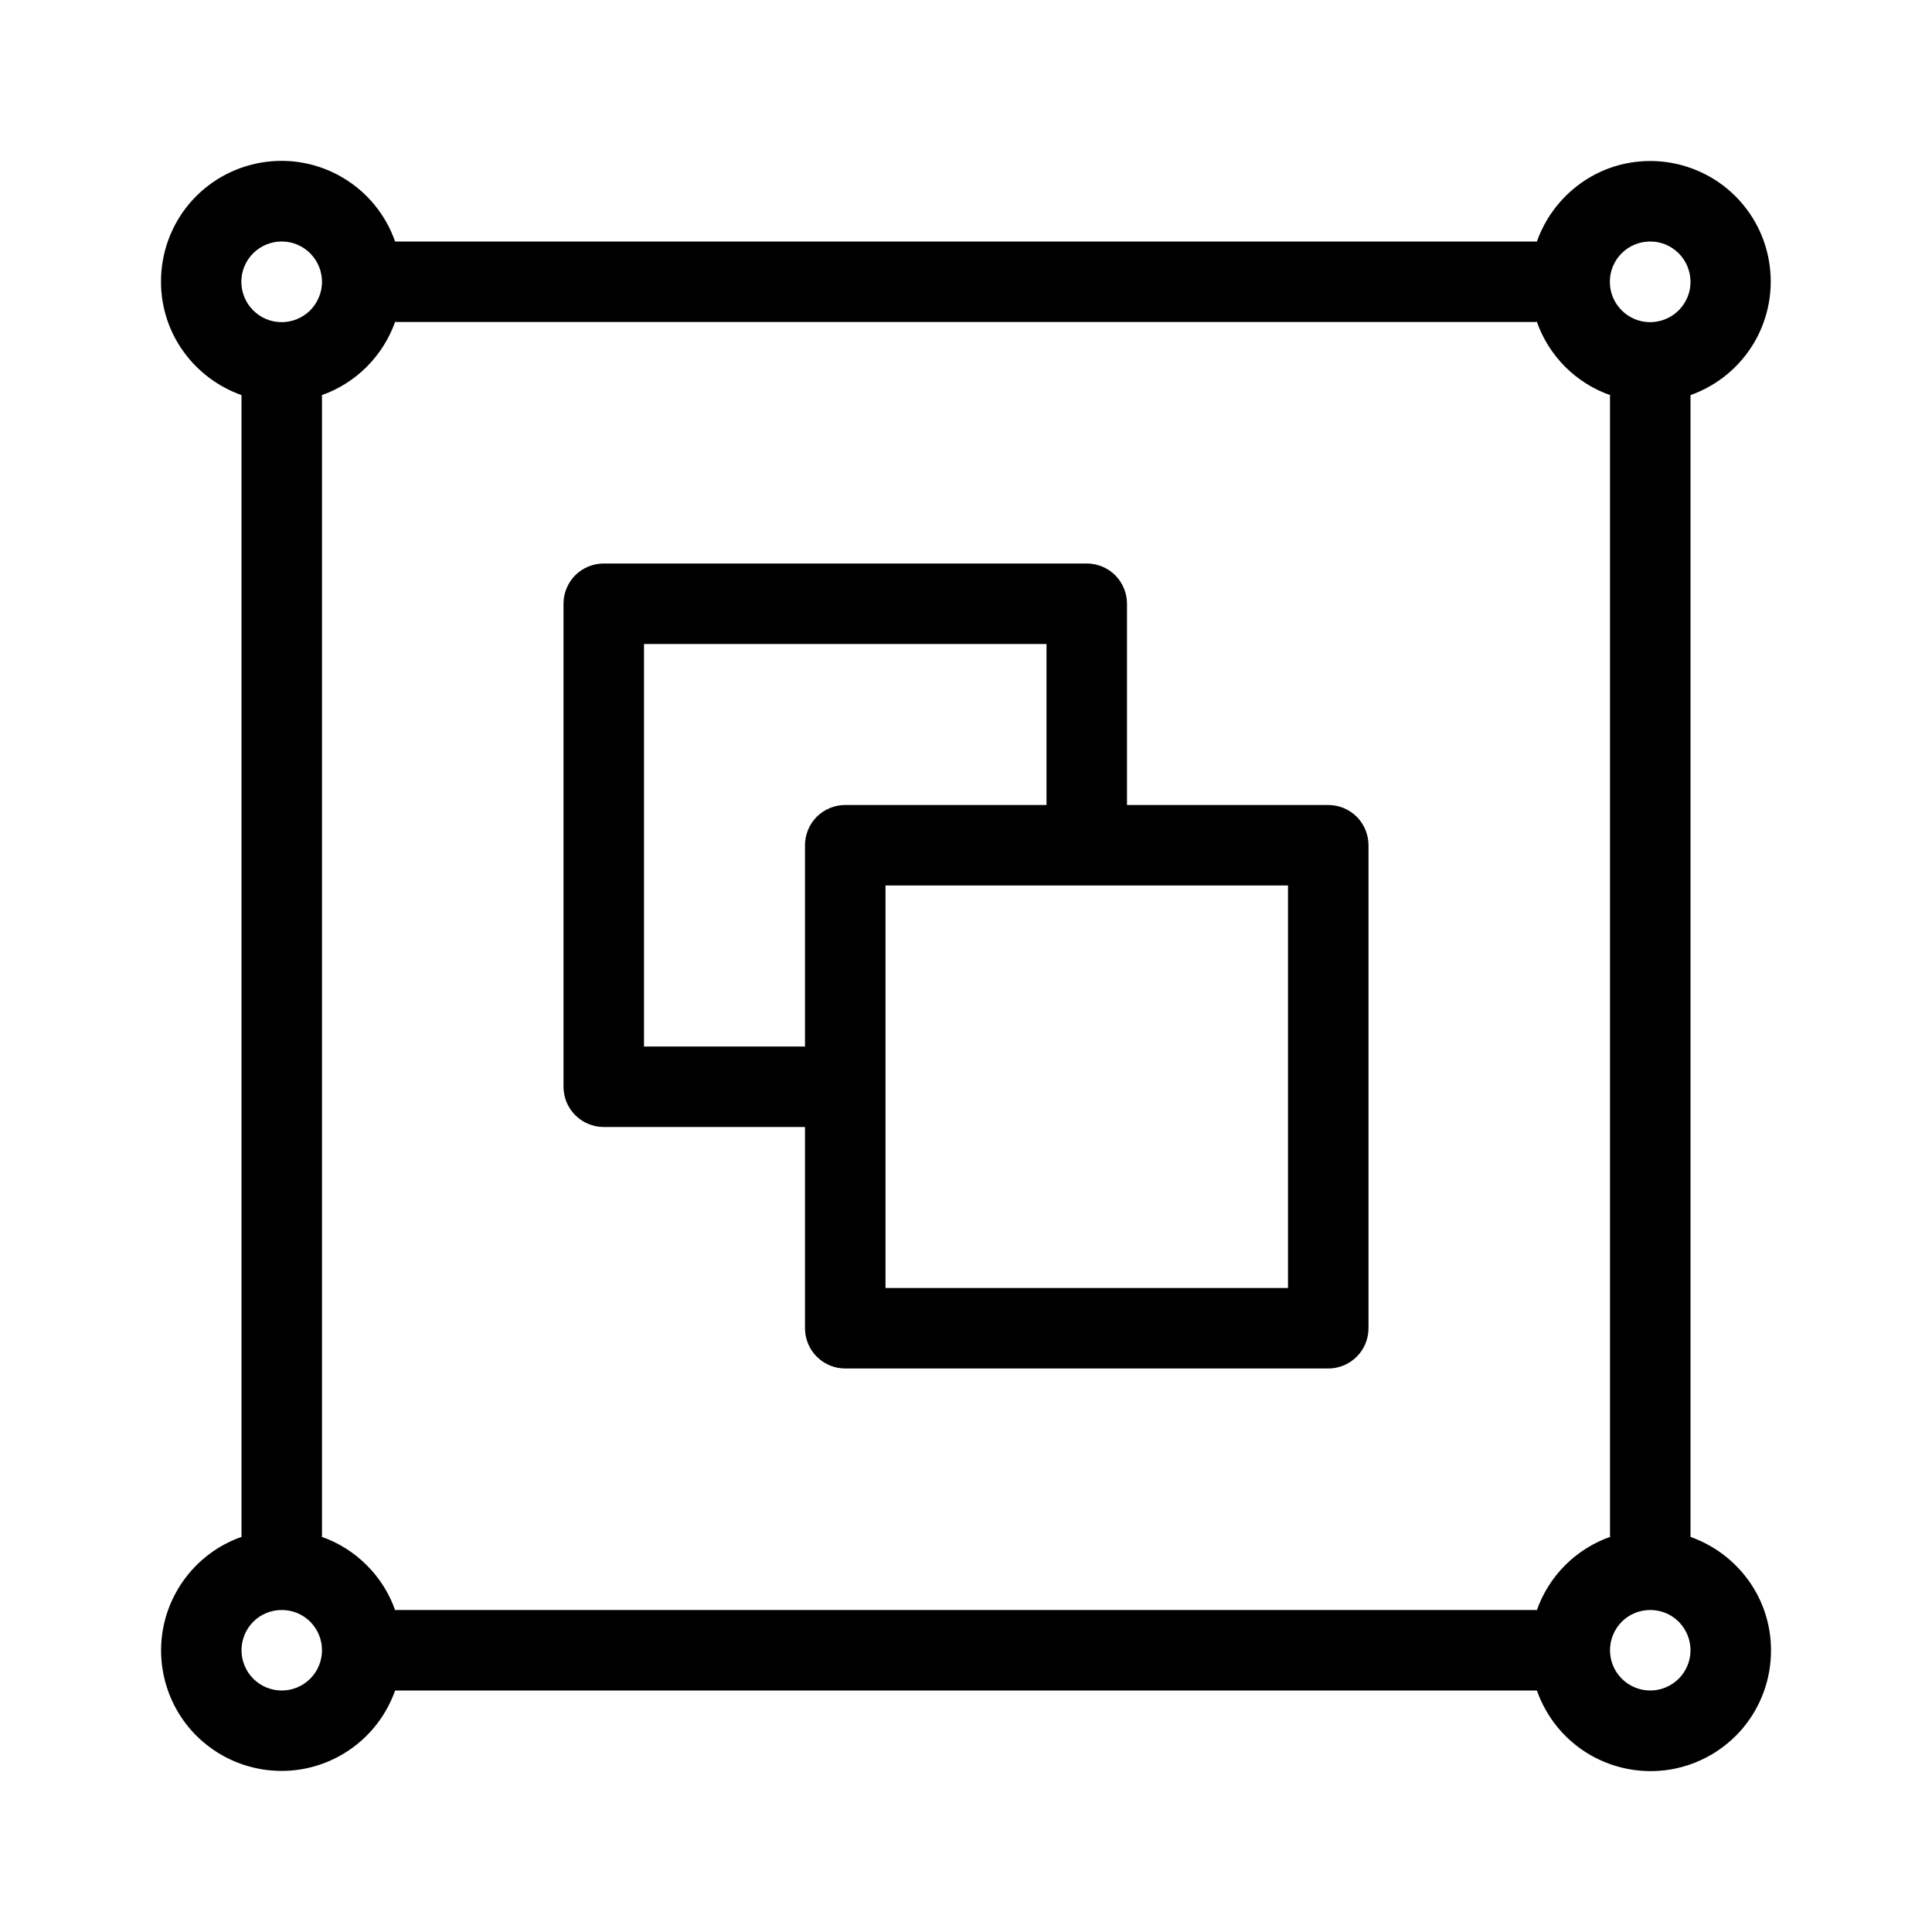 <svg width="24" height="24" viewBox="0 0 24 24" fill="none" xmlns="http://www.w3.org/2000/svg">
<path d="M21 19.092V4.908C21.333 4.79 21.613 4.558 21.792 4.254C21.97 3.949 22.035 3.591 21.975 3.243C21.916 2.895 21.735 2.58 21.465 2.352C21.195 2.125 20.853 2 20.5 2C19.848 2 19.298 2.419 19.092 3H4.908C4.791 2.666 4.56 2.384 4.255 2.205C3.95 2.025 3.591 1.96 3.243 2.02C2.894 2.08 2.578 2.261 2.35 2.532C2.123 2.803 1.999 3.146 2 3.5C2 4.152 2.419 4.702 3 4.908V19.092C2.761 19.176 2.548 19.319 2.38 19.508C2.212 19.697 2.094 19.925 2.038 20.172C1.982 20.418 1.99 20.675 2.06 20.918C2.13 21.161 2.26 21.382 2.439 21.561C2.618 21.739 2.839 21.87 3.082 21.94C3.325 22.01 3.582 22.018 3.828 21.962C4.075 21.906 4.303 21.788 4.492 21.62C4.681 21.452 4.824 21.238 4.908 21H19.092C19.209 21.334 19.44 21.616 19.745 21.795C20.05 21.974 20.409 22.04 20.758 21.98C21.106 21.92 21.422 21.738 21.65 21.468C21.877 21.197 22.001 20.854 22 20.5C22 19.848 21.581 19.298 21 19.092ZM20.5 3C20.566 3 20.631 3.013 20.692 3.038C20.752 3.064 20.808 3.101 20.854 3.147C20.9 3.194 20.937 3.249 20.962 3.31C20.987 3.371 21 3.436 21 3.502C21 3.568 20.987 3.633 20.962 3.693C20.936 3.754 20.899 3.809 20.853 3.856C20.806 3.902 20.751 3.939 20.69 3.964C20.629 3.989 20.564 4.002 20.498 4.002C20.365 4.002 20.238 3.949 20.144 3.854C20.05 3.76 19.998 3.633 19.998 3.5C19.998 3.367 20.051 3.24 20.145 3.146C20.24 3.052 20.367 3 20.5 3V3ZM3.5 3C3.566 3 3.631 3.013 3.692 3.038C3.752 3.064 3.808 3.101 3.854 3.147C3.9 3.194 3.937 3.249 3.962 3.31C3.987 3.371 4 3.436 4 3.502C4 3.568 3.987 3.633 3.961 3.693C3.936 3.754 3.899 3.809 3.853 3.856C3.806 3.902 3.751 3.939 3.69 3.964C3.629 3.989 3.564 4.002 3.498 4.002C3.365 4.002 3.238 3.949 3.144 3.854C3.05 3.76 2.998 3.633 2.998 3.5C2.998 3.367 3.051 3.24 3.145 3.146C3.24 3.052 3.367 3 3.5 3V3ZM3.5 21C3.367 21 3.24 20.947 3.146 20.853C3.053 20.76 3 20.633 3 20.5C3 20.367 3.053 20.24 3.146 20.146C3.24 20.052 3.367 20 3.5 20C3.633 20 3.76 20.052 3.854 20.146C3.947 20.24 4 20.367 4 20.5C4 20.633 3.947 20.76 3.854 20.853C3.76 20.947 3.633 21 3.5 21ZM19.09 20.006L19.086 20H4.914L4.91 20.006C4.836 19.794 4.715 19.602 4.556 19.444C4.398 19.285 4.206 19.164 3.994 19.09L4 19.086V4.914L3.994 4.91C4.422 4.76 4.759 4.422 4.91 3.994L4.914 4H19.086L19.09 3.994C19.24 4.423 19.577 4.76 20.006 4.91L20 4.914V19.086L20.006 19.09C19.577 19.24 19.24 19.577 19.09 20.006ZM20.5 21C20.367 21 20.24 20.947 20.146 20.853C20.053 20.76 20 20.633 20 20.5C20 20.367 20.053 20.24 20.146 20.146C20.24 20.052 20.367 20 20.5 20C20.633 20 20.76 20.052 20.854 20.146C20.947 20.24 21 20.367 21 20.5C21 20.633 20.947 20.76 20.854 20.853C20.76 20.947 20.633 21 20.5 21ZM16.5 10H14V7.5C14 7.367 13.947 7.24 13.854 7.146C13.76 7.053 13.633 7 13.5 7H7.5C7.367 7 7.24 7.053 7.146 7.146C7.053 7.24 7 7.367 7 7.5V13.5C7 13.633 7.053 13.76 7.146 13.853C7.24 13.947 7.367 14 7.5 14H10V16.5C10 16.633 10.053 16.76 10.146 16.853C10.24 16.947 10.367 17 10.5 17H16.5C16.633 17 16.76 16.947 16.854 16.853C16.947 16.76 17 16.633 17 16.5V10.5C17 10.367 16.947 10.24 16.854 10.146C16.76 10.053 16.633 10 16.5 10ZM10.5 10C10.367 10 10.24 10.053 10.146 10.146C10.053 10.24 10 10.367 10 10.5V13H8V8H13V10H10.5ZM16 16H11V11H16V16Z" fill="currentColor"/>
</svg>
